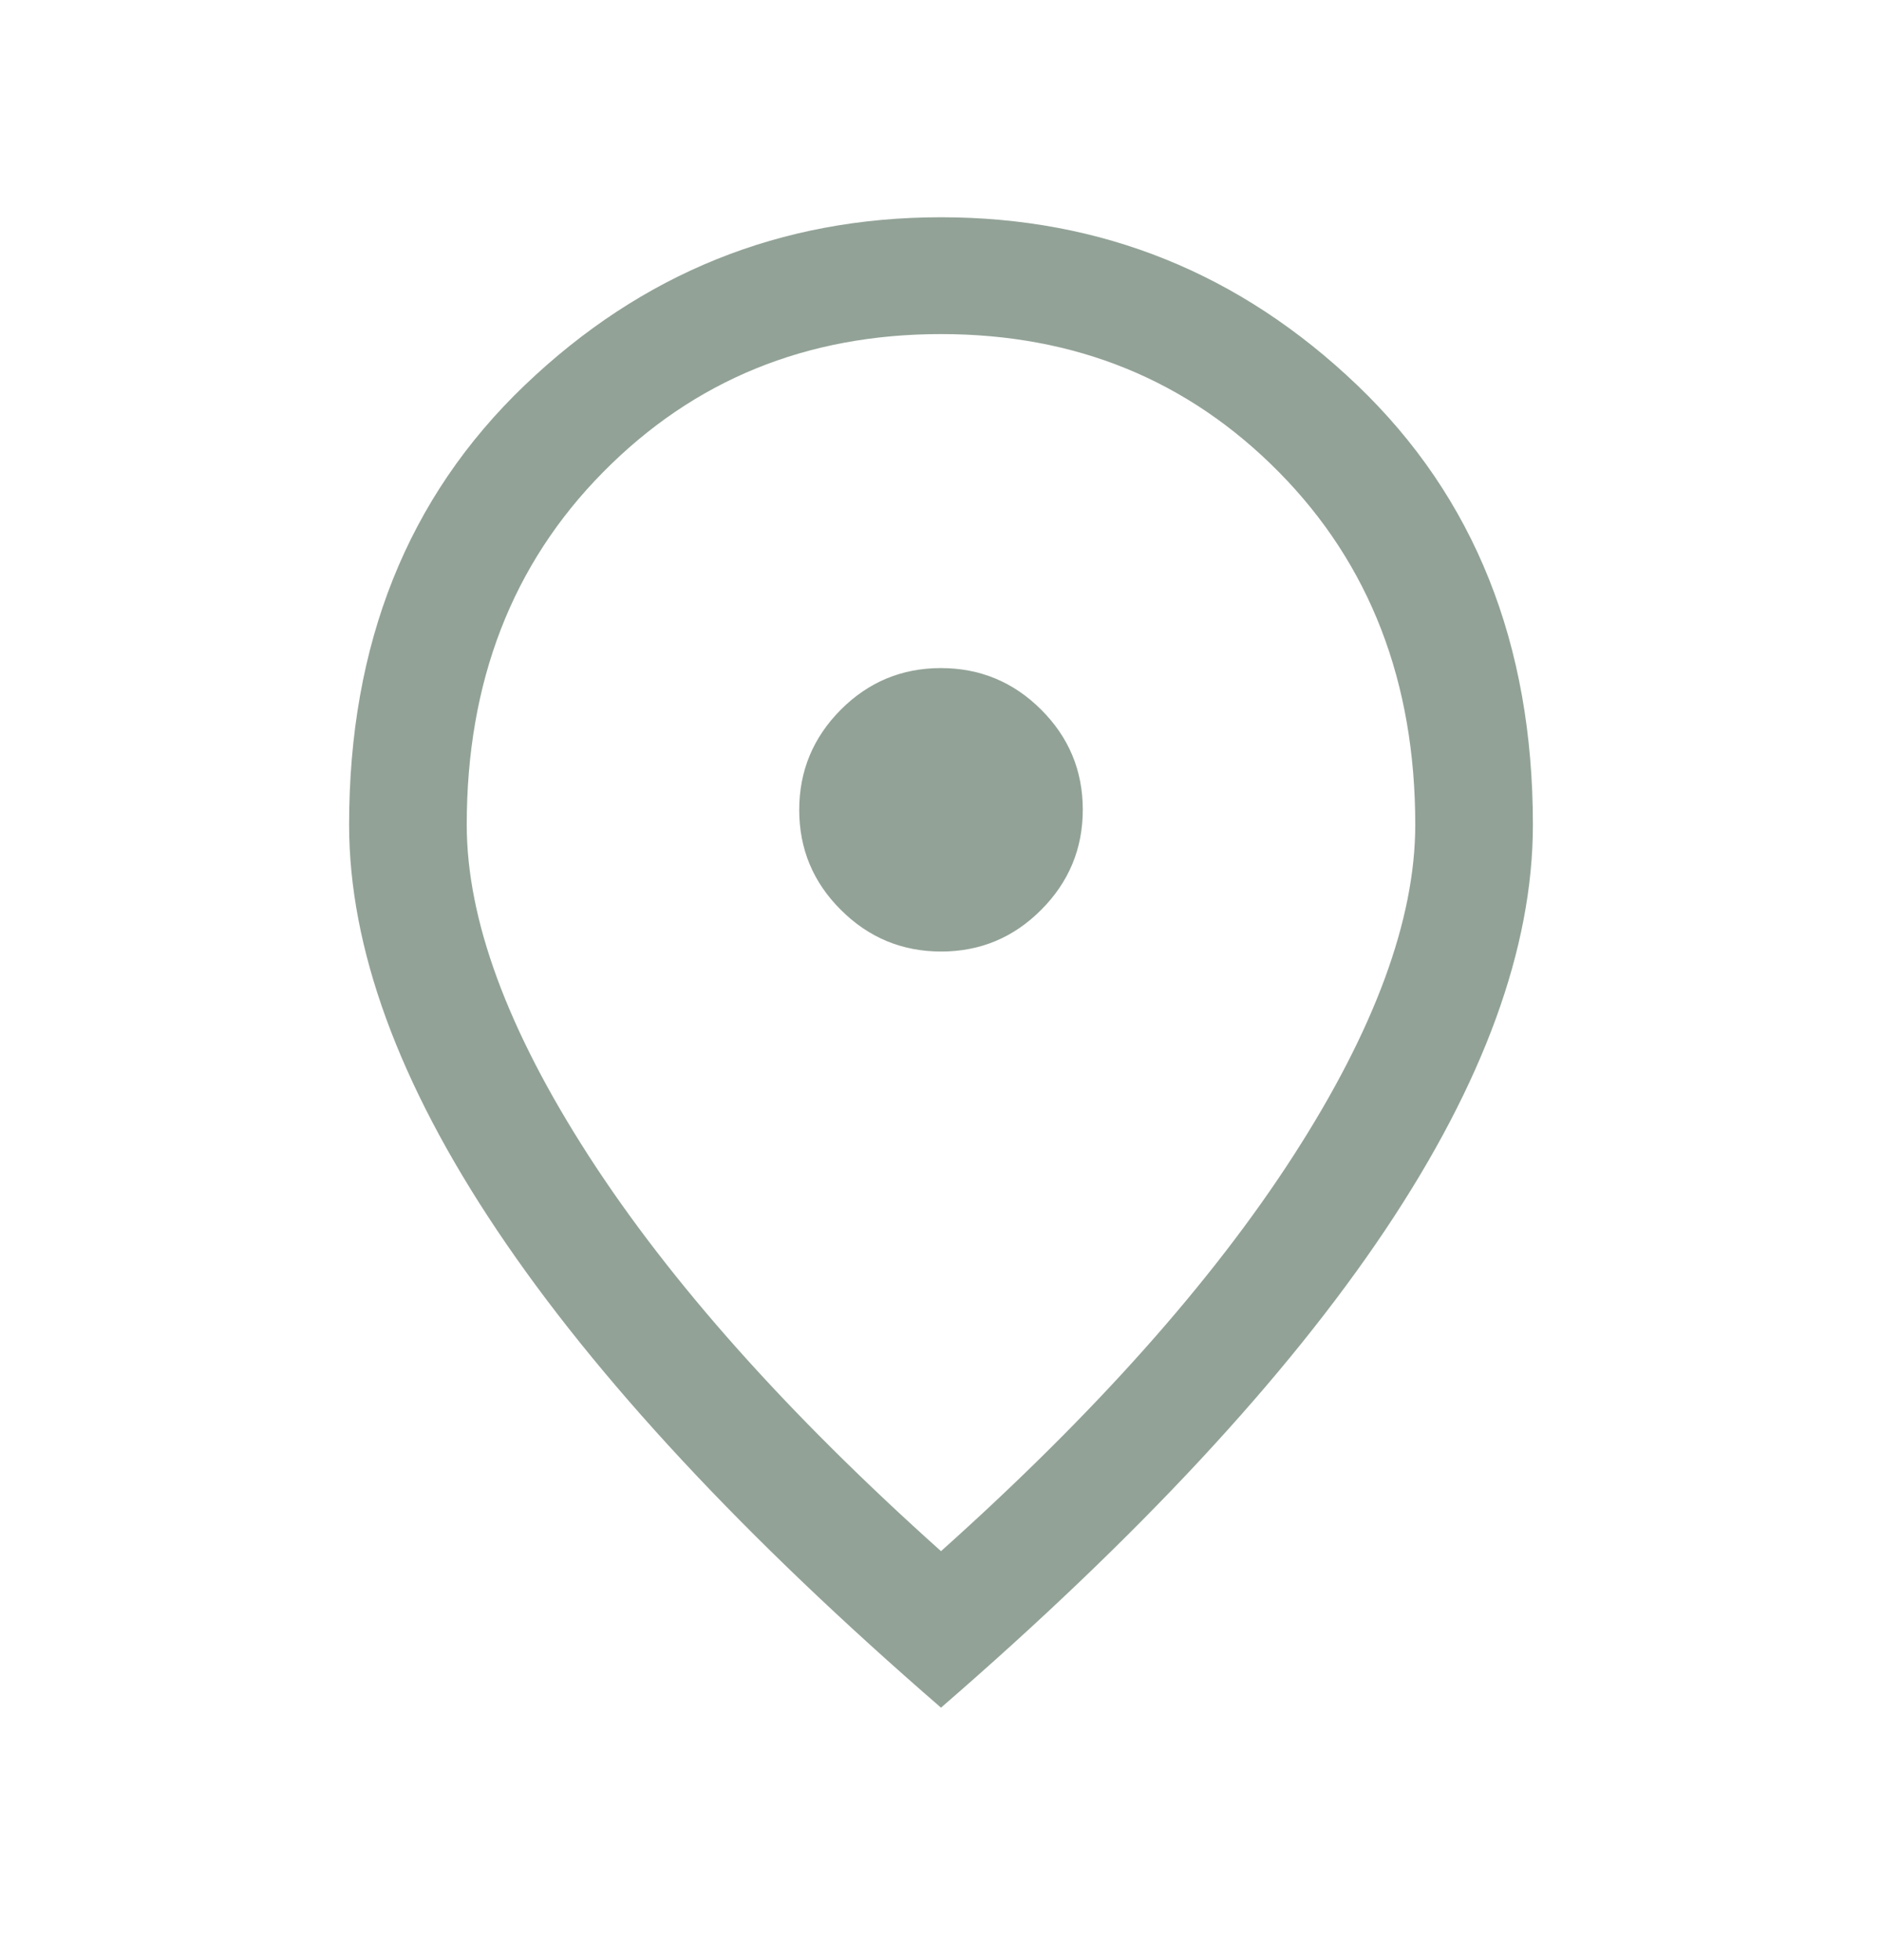 <svg width="24" height="25" viewBox="0 0 24 25" fill="none" xmlns="http://www.w3.org/2000/svg">
<mask id="mask0_429_635" style="mask-type:alpha" maskUnits="userSpaceOnUse" x="0" y="0" width="24" height="25">
<rect y="0.271" width="24" height="24" fill="#D9D9D9"/>
</mask>
<g mask="url(#mask0_429_635)">
<path d="M12.002 12.136C12.499 12.136 12.925 11.959 13.278 11.604C13.631 11.25 13.808 10.824 13.808 10.327C13.808 9.829 13.631 9.404 13.276 9.05C12.922 8.697 12.496 8.521 11.998 8.521C11.501 8.521 11.075 8.698 10.722 9.052C10.369 9.407 10.192 9.833 10.192 10.33C10.192 10.828 10.369 11.253 10.724 11.606C11.078 11.959 11.504 12.136 12.002 12.136ZM12 19.784C13.956 18.033 15.453 16.353 16.491 14.745C17.529 13.136 18.048 11.728 18.048 10.519C18.048 8.696 17.469 7.197 16.311 6.023C15.152 4.848 13.715 4.261 12 4.261C10.285 4.261 8.848 4.848 7.69 6.023C6.531 7.197 5.952 8.696 5.952 10.519C5.952 11.728 6.471 13.136 7.509 14.745C8.547 16.353 10.044 18.033 12 19.784ZM12 21.78C9.483 19.6 7.596 17.57 6.339 15.692C5.081 13.814 4.452 12.089 4.452 10.519C4.452 8.211 5.198 6.343 6.691 4.914C8.184 3.485 9.954 2.771 12 2.771C14.046 2.771 15.816 3.485 17.309 4.914C18.802 6.343 19.548 8.211 19.548 10.519C19.548 12.089 18.919 13.814 17.662 15.692C16.404 17.57 14.517 19.6 12 21.78Z" fill="#264630" fill-opacity="0.5"/>
</g>
</svg>
